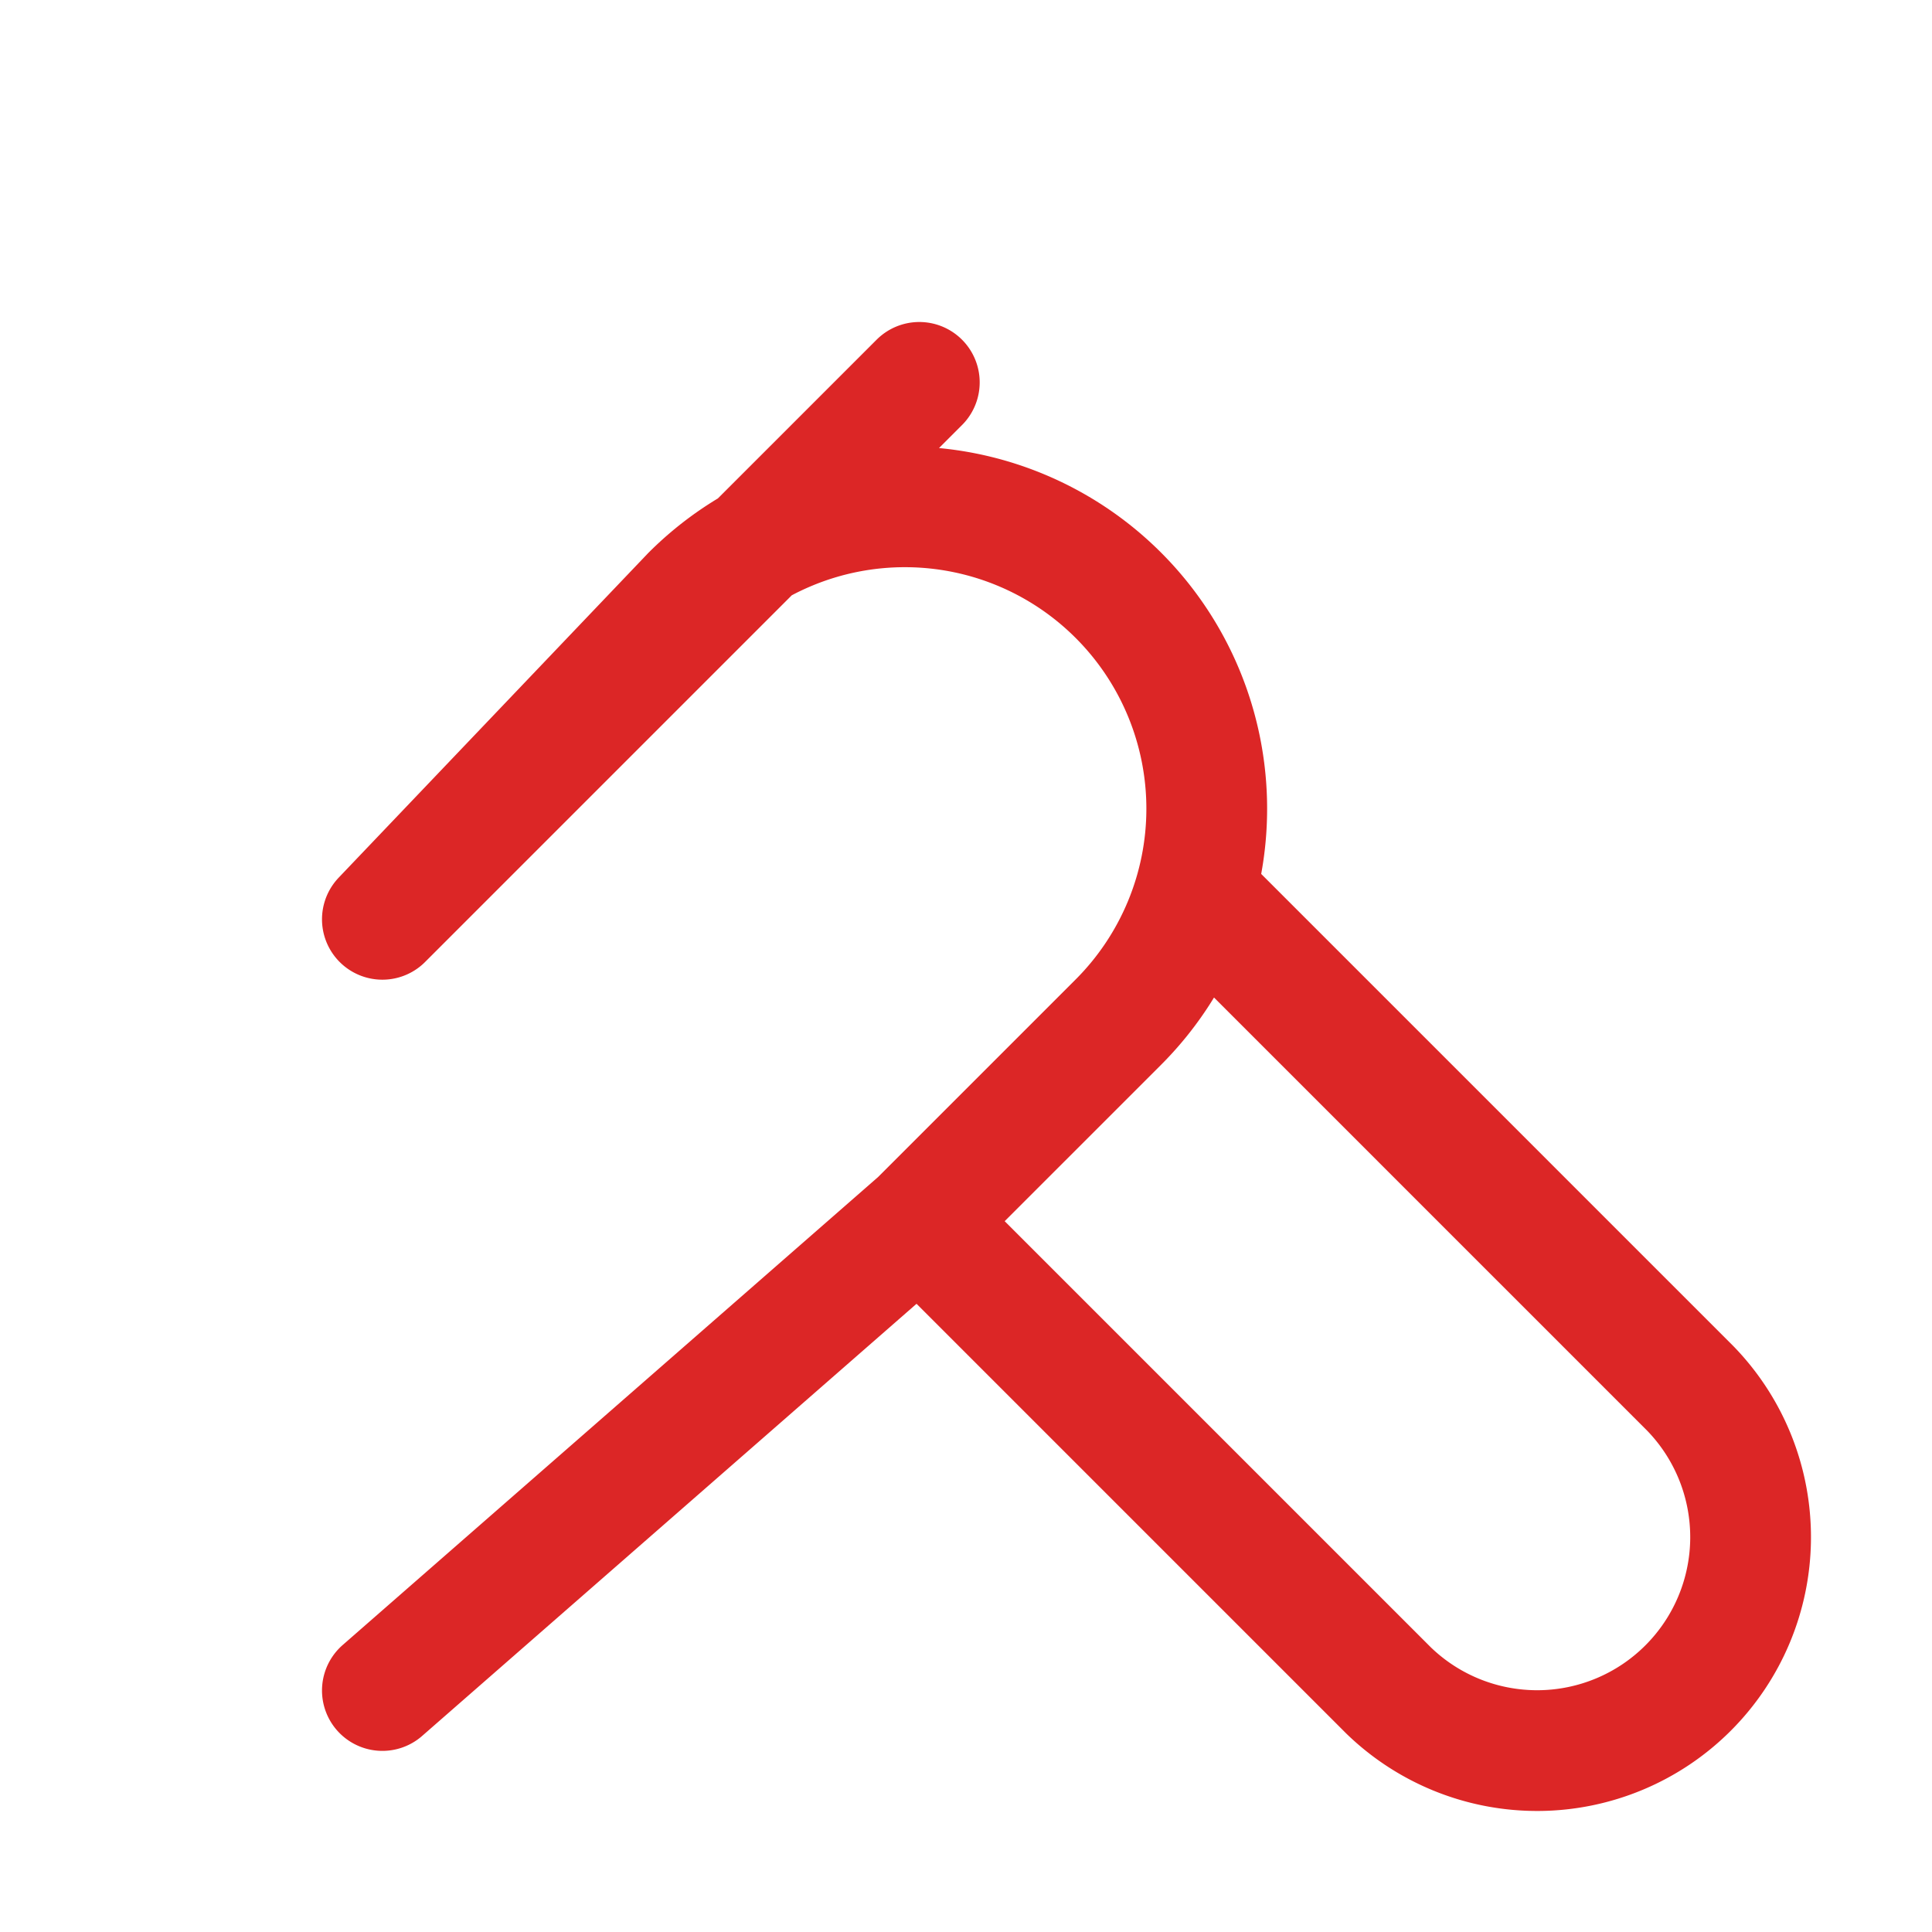 <svg class="w-7 h-7" xmlns="http://www.w3.org/2000/svg" fill="none" viewBox="0 0 24 24" stroke-width="1.5" stroke="#dc2626">
                            <path stroke-linecap="round" stroke-linejoin="round" d="M11.42 15.17L17.25 21A2.652 2.652 0 0021 17.25l-5.877-5.877M11.42 15.17l2.472-2.472a3.75 3.75 0 00-5.303-5.304L4.75 11.42M11.42 15.17L4.75 21M4.75 11.42L11.42 4.75" />
                        </svg>